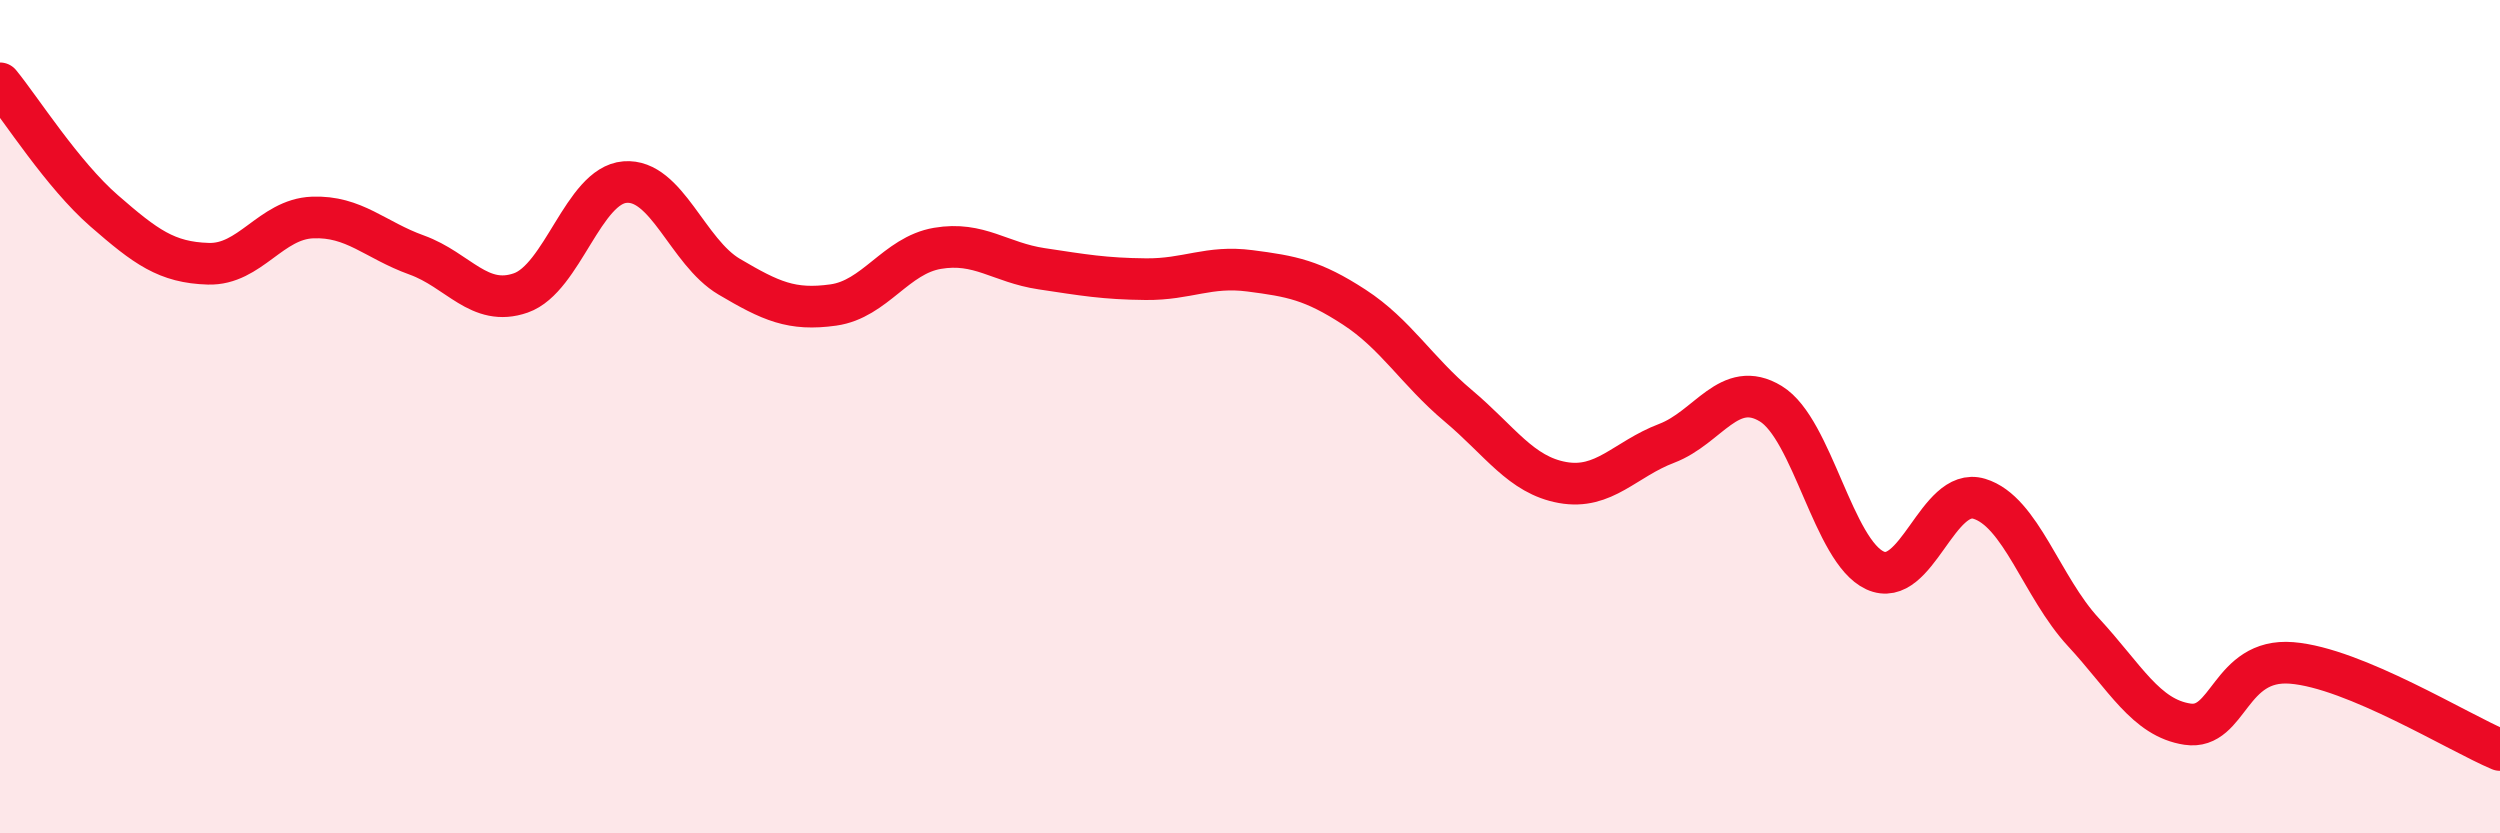
    <svg width="60" height="20" viewBox="0 0 60 20" xmlns="http://www.w3.org/2000/svg">
      <path
        d="M 0,2 C 0.5,2.61 1.5,4.19 2.5,5.06 C 3.5,5.93 4,6.3 5,6.33 C 6,6.36 6.5,5.26 7.5,5.22 C 8.5,5.18 9,5.76 10,6.12 C 11,6.48 11.5,7.38 12.5,7.03 C 13.5,6.68 14,4.45 15,4.37 C 16,4.29 16.5,6.05 17.5,6.64 C 18.5,7.23 19,7.46 20,7.32 C 21,7.18 21.5,6.13 22.5,5.96 C 23.5,5.79 24,6.3 25,6.45 C 26,6.6 26.5,6.69 27.5,6.7 C 28.5,6.71 29,6.37 30,6.5 C 31,6.63 31.5,6.72 32.5,7.37 C 33.5,8.02 34,8.9 35,9.74 C 36,10.58 36.5,11.4 37.5,11.58 C 38.5,11.76 39,11.02 40,10.64 C 41,10.26 41.5,9.08 42.5,9.69 C 43.5,10.3 44,13.23 45,13.69 C 46,14.15 46.5,11.67 47.5,11.97 C 48.5,12.27 49,14.09 50,15.17 C 51,16.25 51.5,17.23 52.5,17.38 C 53.5,17.53 53.5,15.79 55,15.91 C 56.5,16.03 59,17.58 60,18L60 20L0 20Z"
        fill="#EB0A25"
        opacity="0.1"
        stroke-linecap="round"
        stroke-linejoin="round"
      />
      <path
        d="M 0,2 C 0.5,2.61 1.5,4.19 2.5,5.06 C 3.5,5.93 4,6.3 5,6.33 C 6,6.36 6.5,5.26 7.5,5.22 C 8.5,5.18 9,5.76 10,6.12 C 11,6.48 11.5,7.38 12.5,7.03 C 13.5,6.68 14,4.45 15,4.37 C 16,4.29 16.5,6.05 17.5,6.64 C 18.5,7.23 19,7.46 20,7.32 C 21,7.18 21.5,6.13 22.5,5.96 C 23.5,5.79 24,6.3 25,6.45 C 26,6.6 26.5,6.69 27.5,6.7 C 28.5,6.71 29,6.37 30,6.5 C 31,6.63 31.5,6.72 32.5,7.37 C 33.5,8.02 34,8.9 35,9.74 C 36,10.58 36.5,11.4 37.5,11.58 C 38.5,11.76 39,11.02 40,10.64 C 41,10.26 41.5,9.08 42.5,9.69 C 43.5,10.3 44,13.23 45,13.69 C 46,14.15 46.5,11.67 47.5,11.97 C 48.5,12.27 49,14.09 50,15.17 C 51,16.25 51.5,17.23 52.5,17.38 C 53.5,17.53 53.5,15.79 55,15.91 C 56.5,16.03 59,17.58 60,18"
        stroke="#EB0A25"
        stroke-width="1"
        fill="none"
        stroke-linecap="round"
        stroke-linejoin="round"
      />
    </svg>
  